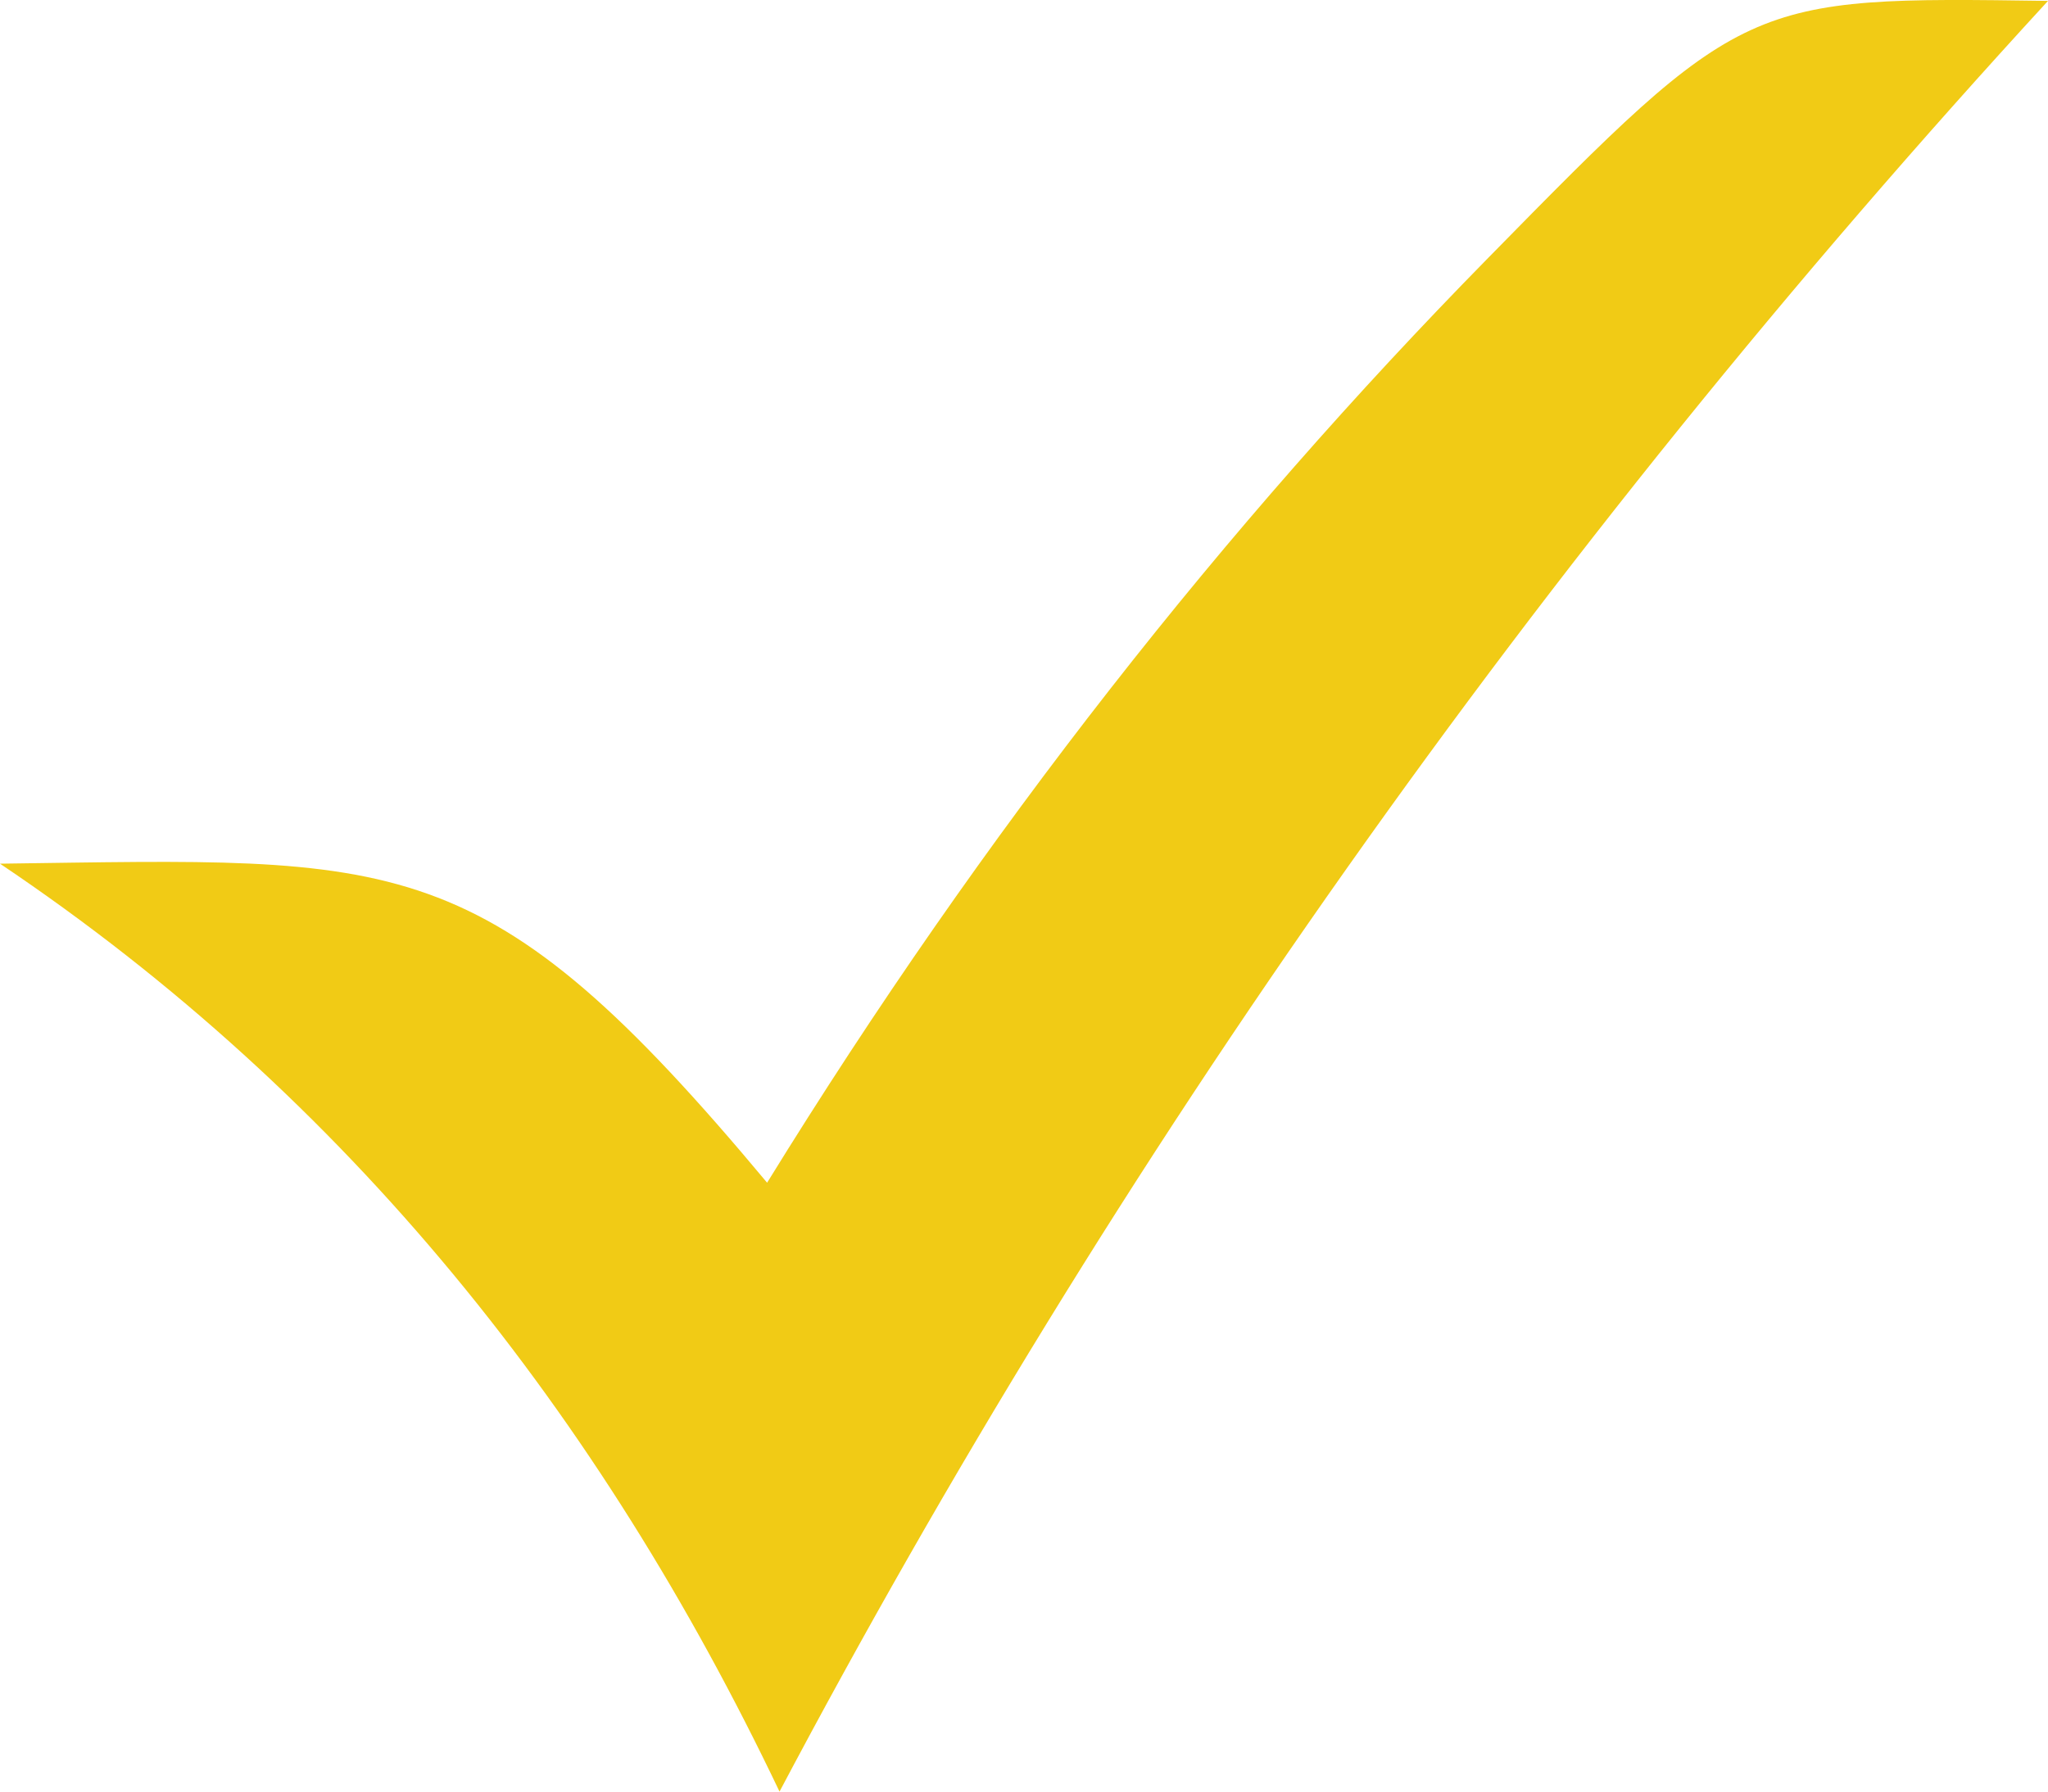 <svg width="16" height="14" viewBox="0 0 16 14" fill="none" xmlns="http://www.w3.org/2000/svg">
<path fill-rule="evenodd" clip-rule="evenodd" d="M0 6.749C3.138 6.708 3.781 6.59 5.993 9.242C7.69 6.489 9.575 4.105 11.616 2.026C13.625 -0.022 13.641 -0.027 16 0.007C11.986 4.375 8.71 9.049 6.09 14C4.688 11.059 2.729 8.583 0 6.749Z" fill="#F1CB15"/>
</svg>
